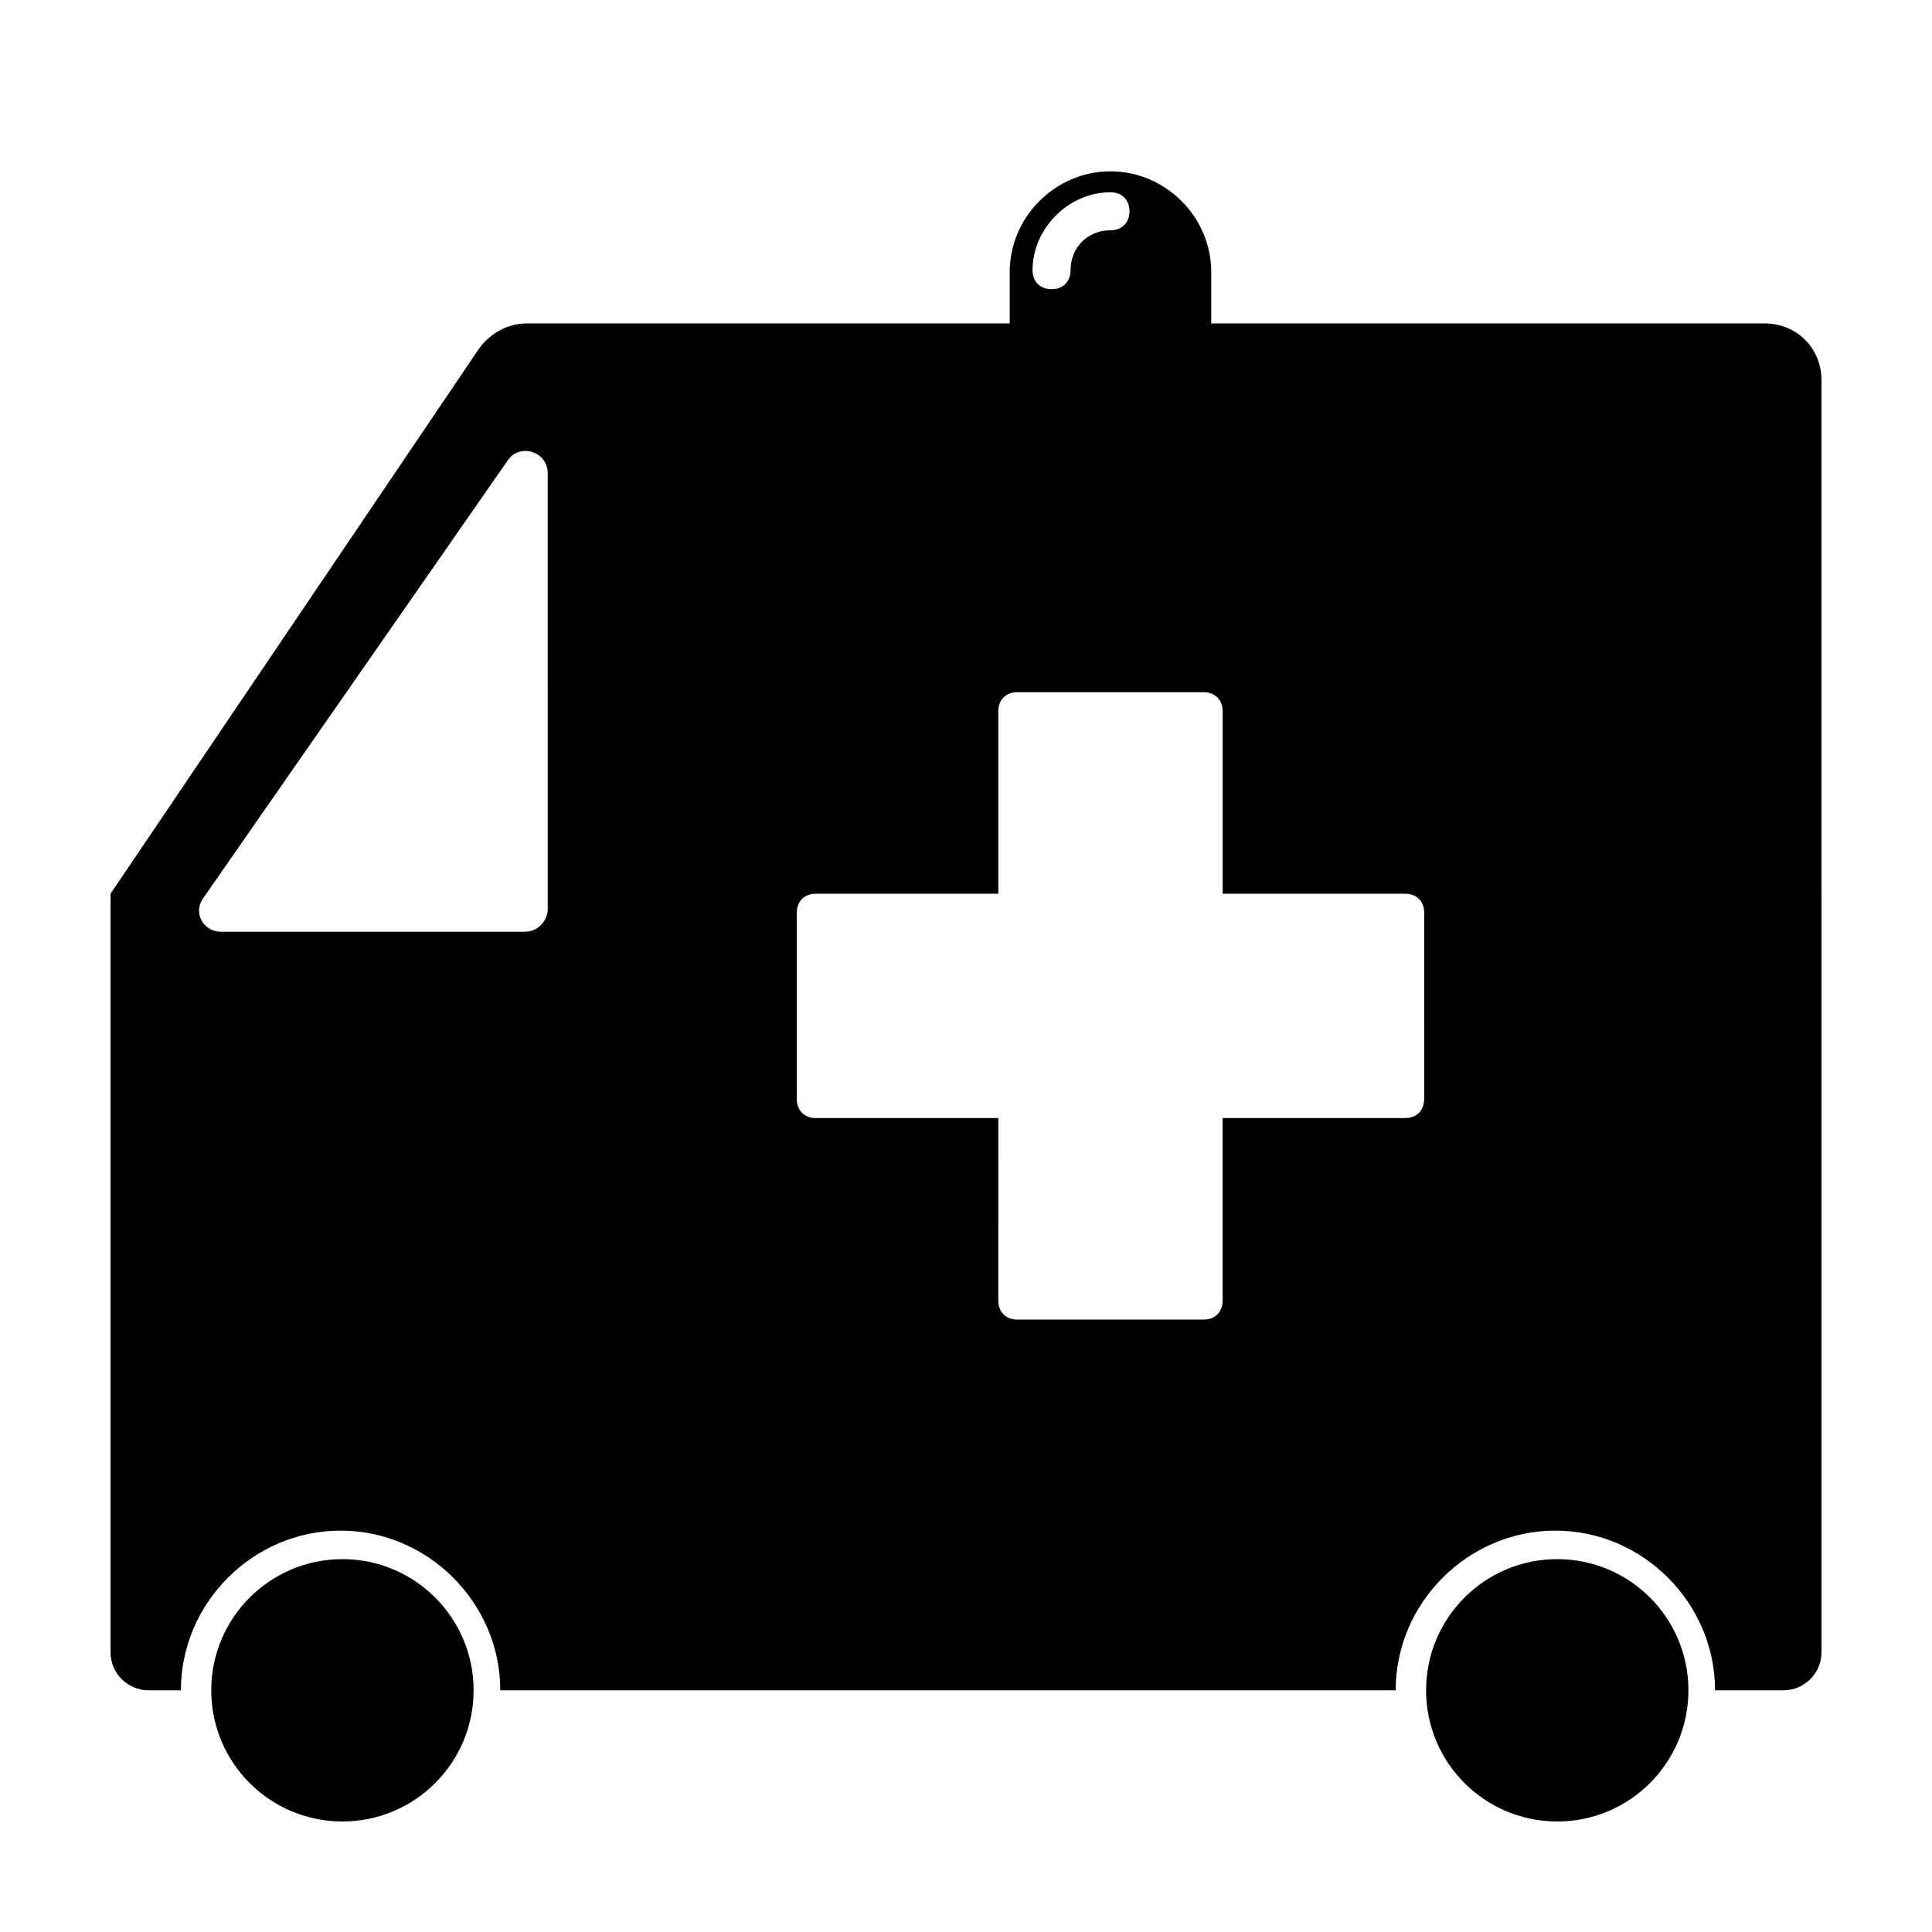 <?xml version="1.0" encoding="UTF-8"?>
<!-- The Best Svg Icon site in the world: iconSvg.co, Visit us! https://iconsvg.co -->
<svg fill="#000000" width="800px" height="800px" version="1.1" viewBox="144 144 512 512" xmlns="http://www.w3.org/2000/svg">
 <g>
  <path d="m269.51 591.95c0 19.199-15.562 34.762-34.762 34.762s-34.766-15.562-34.766-34.762 15.566-34.762 34.766-34.762 34.762 15.562 34.762 34.762"/>
  <path d="m591.45 591.95c0 19.199-15.562 34.762-34.762 34.762-19.199 0-34.762-15.562-34.762-34.762s15.562-34.762 34.762-34.762c19.199 0 34.762 15.562 34.762 34.762"/>
  <path d="m611.6 229.71h-146.61v-13.602c0-14.609-12.09-26.703-26.703-26.703-14.609 0-26.703 12.09-26.703 26.703v13.602h-127.96c-5.039 0-9.574 2.519-12.594 6.551l-97.738 144.59v201.02c0 5.543 4.535 10.078 10.078 10.078h8.566c0-23.176 19.145-42.32 42.32-42.32s42.32 19.145 42.32 42.32h237.29c0-23.176 19.145-42.32 42.32-42.32 23.176 0 42.32 19.145 42.32 42.32l18.133-0.004c5.543 0 10.078-4.535 10.078-10.078l-0.004-337.05c0-8.562-6.547-15.113-15.113-15.113zm-173.31-34.762c3.023 0 5.039 2.016 5.039 5.039 0 3.023-2.016 5.039-5.039 5.039-6.047 0-10.578 4.535-10.578 10.578 0 3.023-2.016 5.039-5.039 5.039s-5.039-2.016-5.039-5.039c0-11.086 9.57-20.656 20.656-20.656zm-149.13 189.93c0 3.023-2.519 6.047-6.047 6.047h-80.609c-4.535 0-7.559-5.039-4.535-9.07l80.609-115.88c3.023-4.535 10.578-2.519 10.578 3.527zm232.26 50.383c0 3.023-2.016 5.039-5.039 5.039h-48.367v48.367c0 3.023-2.016 5.039-5.039 5.039h-49.375c-3.023 0-5.039-2.016-5.039-5.039l0.004-48.367h-48.367c-3.023 0-5.039-2.016-5.039-5.039v-49.375c0-3.023 2.016-5.039 5.039-5.039h48.367v-48.367c0-3.023 2.016-5.039 5.039-5.039h49.375c3.023 0 5.039 2.016 5.039 5.039v48.367h48.367c3.023 0 5.039 2.016 5.039 5.039z"/>
 </g>
</svg>